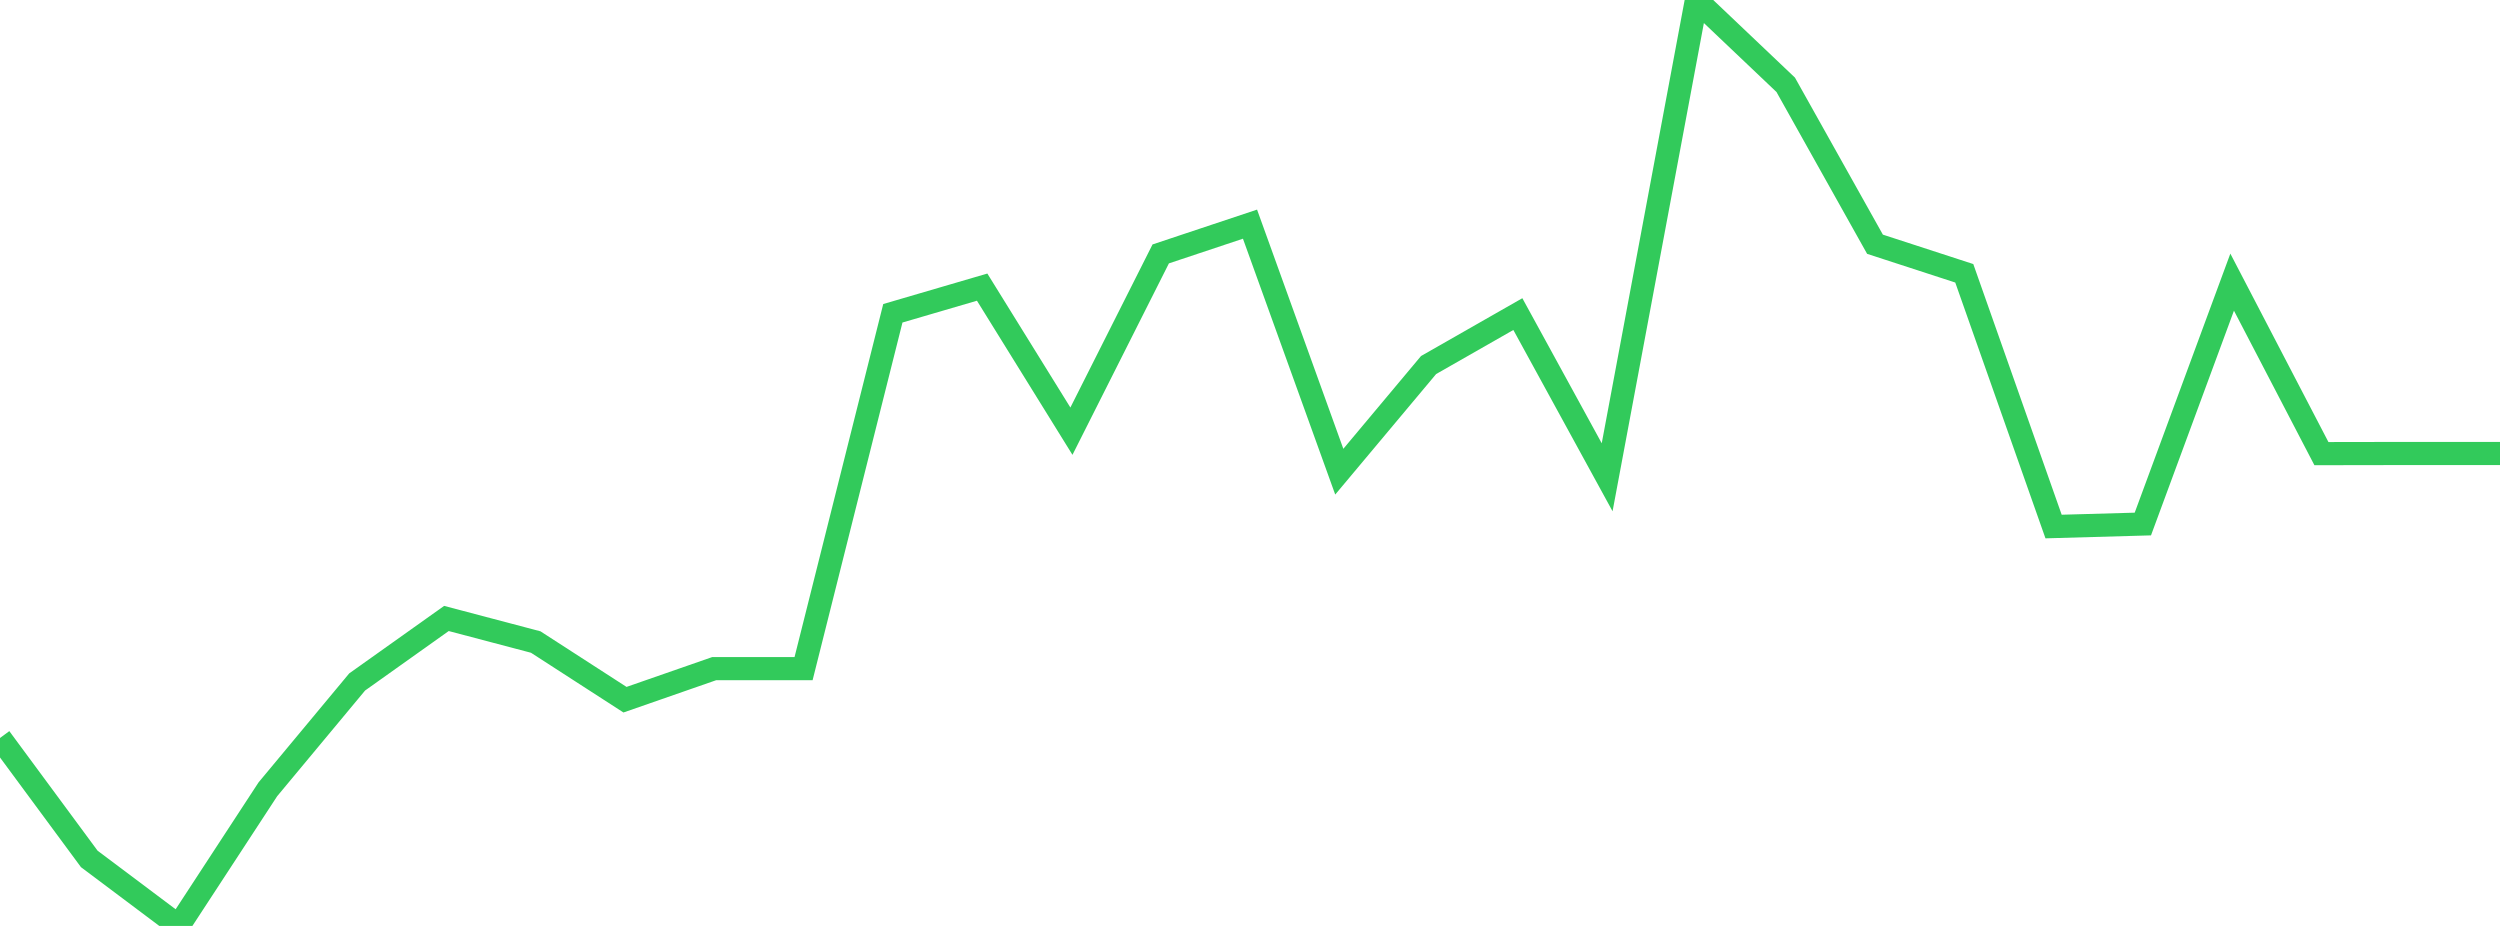 <?xml version="1.0" standalone="no"?>
<!DOCTYPE svg PUBLIC "-//W3C//DTD SVG 1.1//EN" "http://www.w3.org/Graphics/SVG/1.1/DTD/svg11.dtd">

<svg width="135" height="50" viewBox="0 0 135 50" preserveAspectRatio="none" 
  xmlns="http://www.w3.org/2000/svg"
  xmlns:xlink="http://www.w3.org/1999/xlink">


<polyline points="0.0, 39.851 4.821, 46.382 9.643, 50.0 14.464, 42.623 19.286, 36.826 24.107, 33.397 28.929, 34.67 33.75, 37.784 38.571, 36.105 43.393, 36.105 48.214, 16.917 53.036, 15.505 57.857, 23.284 62.679, 13.711 67.5, 12.104 72.321, 25.471 77.143, 19.712 81.964, 16.961 86.786, 25.773 91.607, 0.0 96.429, 4.58 101.25, 13.189 106.071, 14.758 110.893, 28.433 115.714, 28.297 120.536, 15.236 125.357, 24.496 130.179, 24.488 135.0, 24.488" fill="none" stroke="#32ca5b" stroke-width="1.25"/>

</svg>